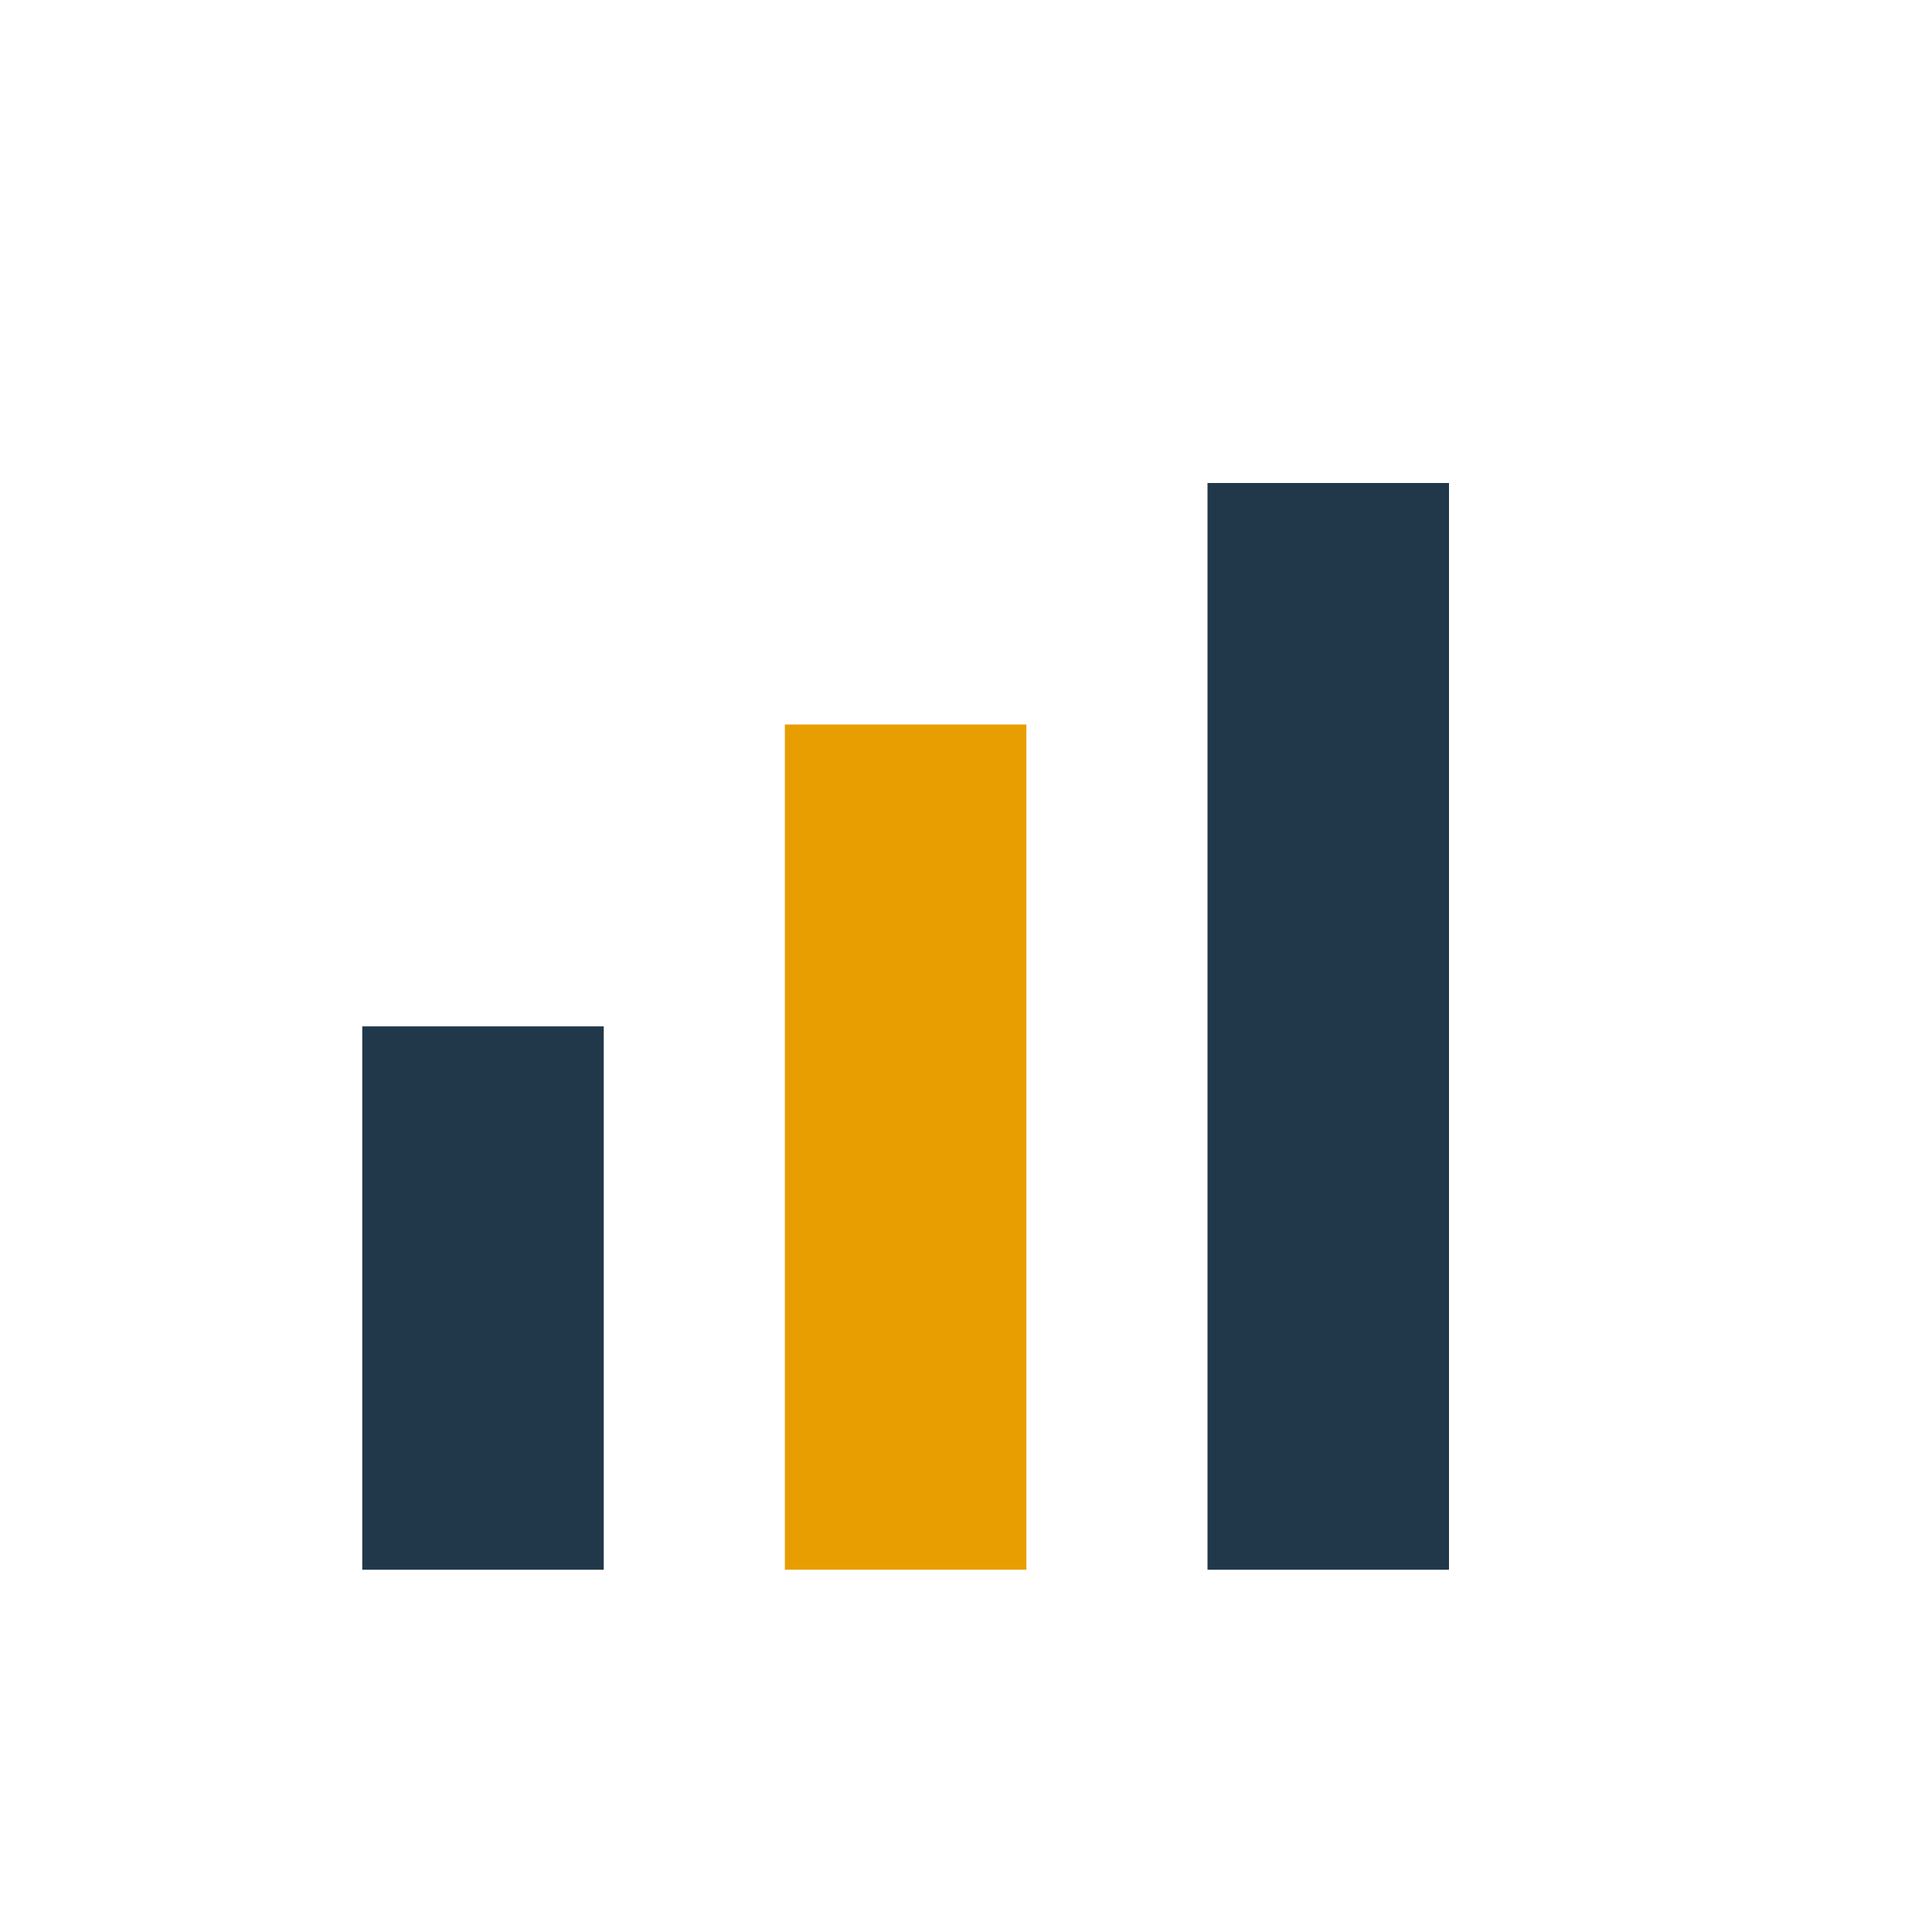 <?xml version="1.0" encoding="UTF-8"?>
<svg xmlns="http://www.w3.org/2000/svg" width="32" height="32" viewBox="0 0 32 32"><rect x="6" y="17" width="4" height="9" fill="#21384A"/><rect x="13" y="12" width="4" height="14" fill="#E89E00"/><rect x="20" y="8" width="4" height="18" fill="#21384A"/></svg>